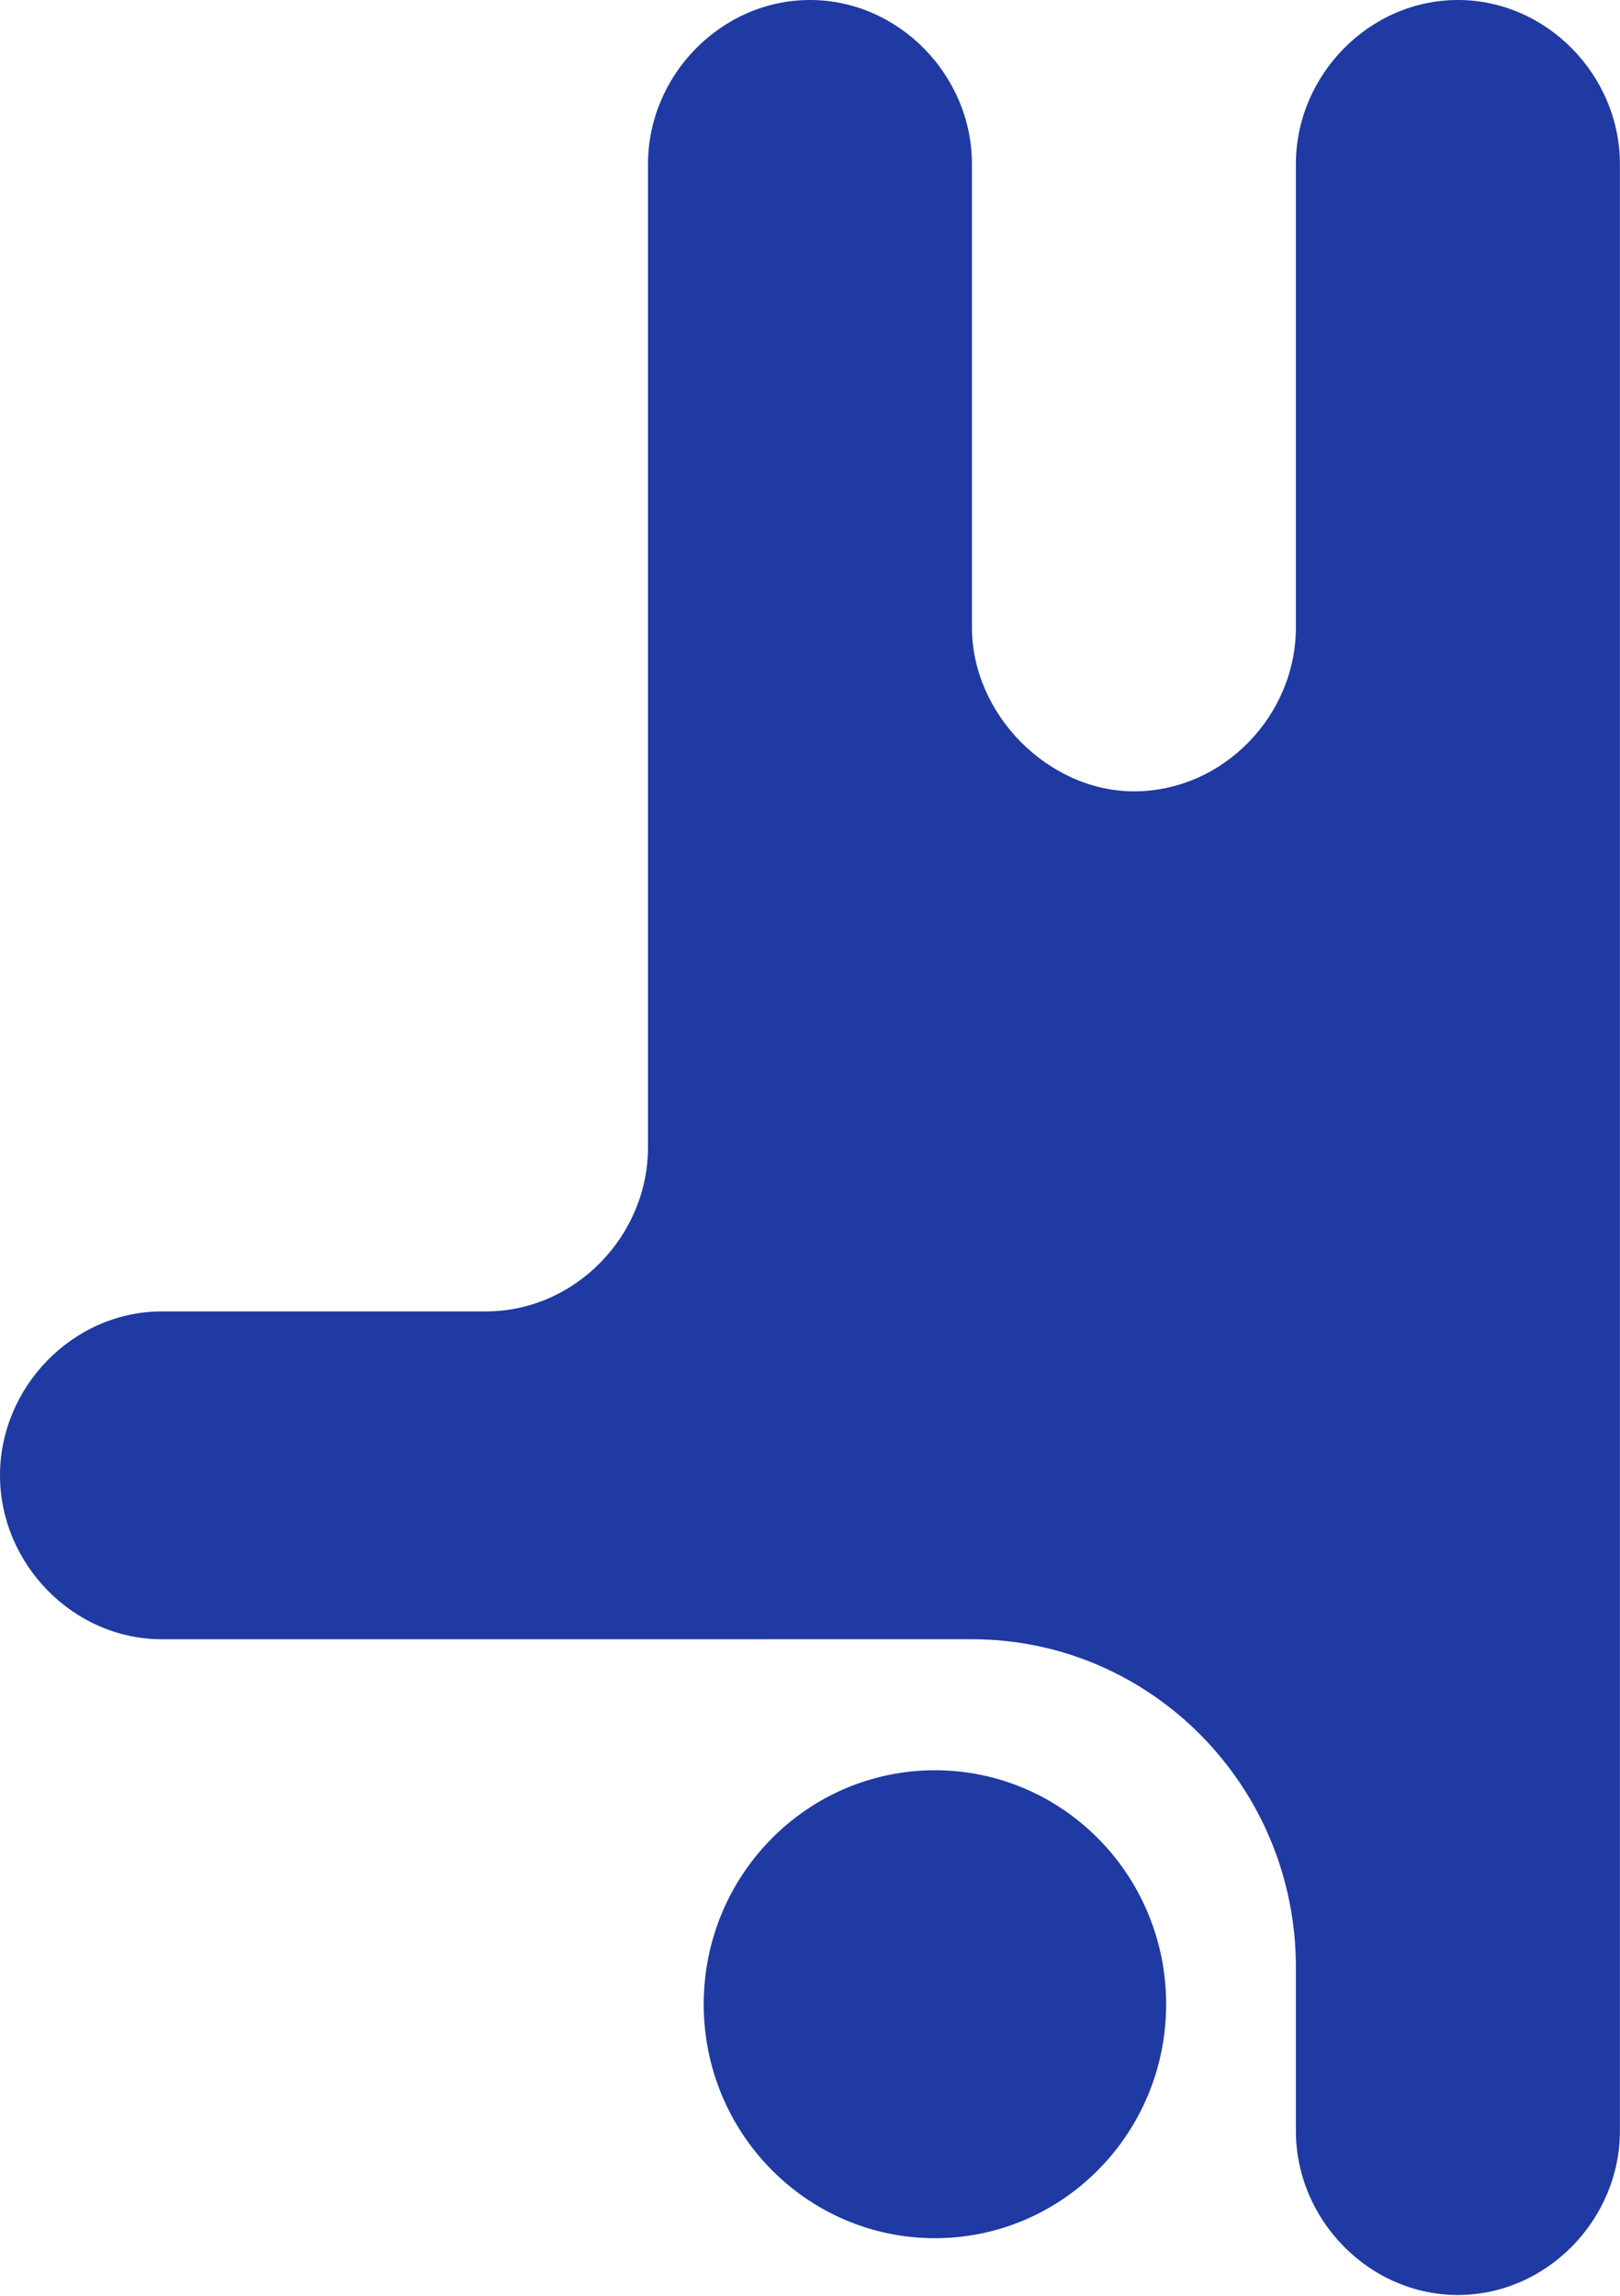 <?xml version="1.0" encoding="UTF-8"?> <svg xmlns="http://www.w3.org/2000/svg" viewBox="0 0 151 214" width="151" height="214" fill="none"><path d="M90.594 152.785L15.099 152.788C6.799 152.783 0.002 145.749 0 137.503C0.007 129.26 6.805 122.231 15.102 122.228H45.4C53.66 122.169 60.396 115.155 60.4 106.949V15.276C60.404 7.034 67.2 0.005 75.495 0C83.792 0.003 90.59 7.033 90.594 15.276V58.483C90.6 66.611 97.743 73.753 105.69 73.758C113.989 73.755 120.786 66.724 120.79 58.479V15.276C120.795 7.033 127.592 0.003 135.889 0C144.186 0.003 150.984 7.032 150.991 15.276V198.625C150.986 206.87 144.187 213.9 135.889 213.904C127.591 213.9 120.793 206.869 120.79 198.625V183.346C120.79 166.477 107.259 152.785 90.594 152.785Z" fill="#1F3AA2"></path><path d="M87.144 208.61C99.046 208.61 108.695 198.846 108.695 186.803C108.695 174.759 99.046 164.996 87.144 164.996C75.242 164.996 65.594 174.759 65.594 186.803C65.594 198.846 75.242 208.61 87.144 208.61Z" fill="#1F3AA2"></path></svg> 